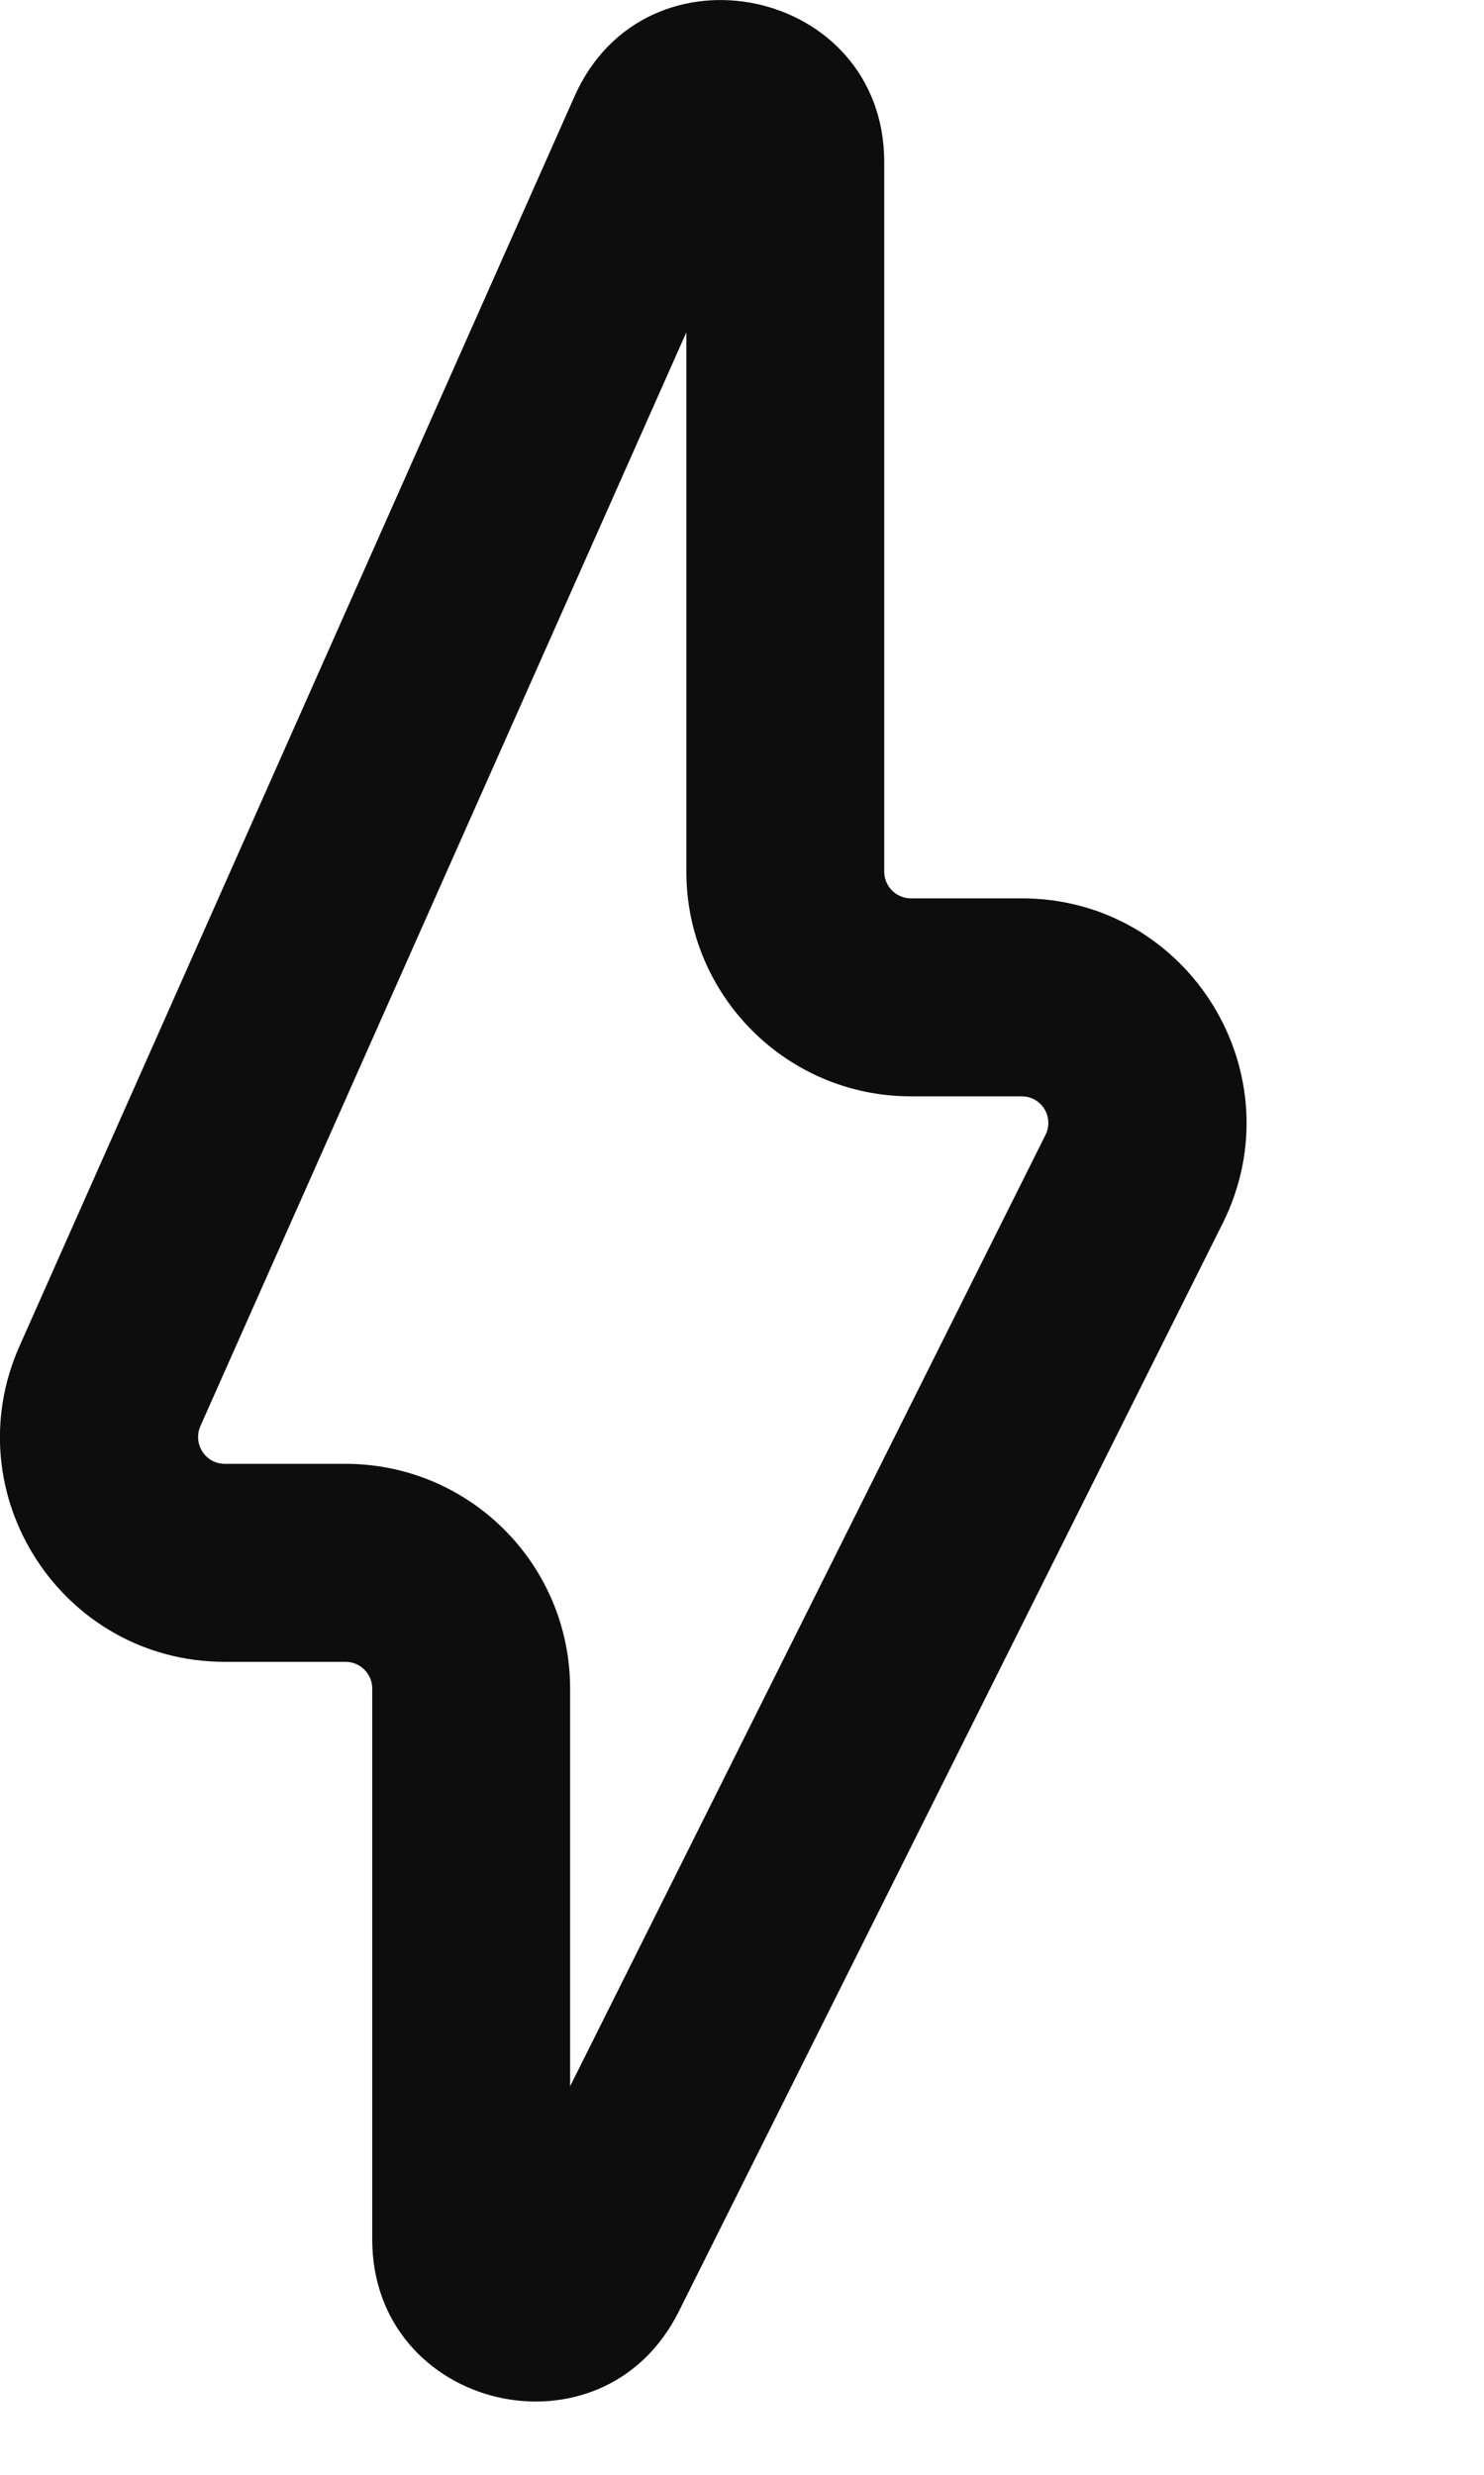 <?xml version="1.0" encoding="utf-8"?>
<svg xmlns="http://www.w3.org/2000/svg" fill="none" height="100%" overflow="visible" preserveAspectRatio="none" style="display: block;" viewBox="0 0 6 10" width="100%">
<path clip-rule="evenodd" d="M2.775 1.343L0.81 5.763C0.779 5.835 0.831 5.915 0.909 5.915H1.397C1.899 5.915 2.305 6.322 2.305 6.823V8.43L4.227 4.586C4.263 4.514 4.211 4.43 4.131 4.43H3.683C3.181 4.43 2.775 4.023 2.775 3.522V1.343ZM2.323 0.389C2.61 -0.256 3.575 -0.051 3.575 0.655V3.522C3.575 3.581 3.623 3.63 3.683 3.63H4.131C4.806 3.63 5.245 4.34 4.943 4.944L2.744 9.341C2.435 9.959 1.505 9.739 1.505 9.049V6.823C1.505 6.764 1.457 6.715 1.397 6.715H0.909C0.252 6.715 -0.188 6.039 0.079 5.439L2.323 0.389Z" fill="#0D0D0D" fill-rule="evenodd" id="Icon"/>
</svg>